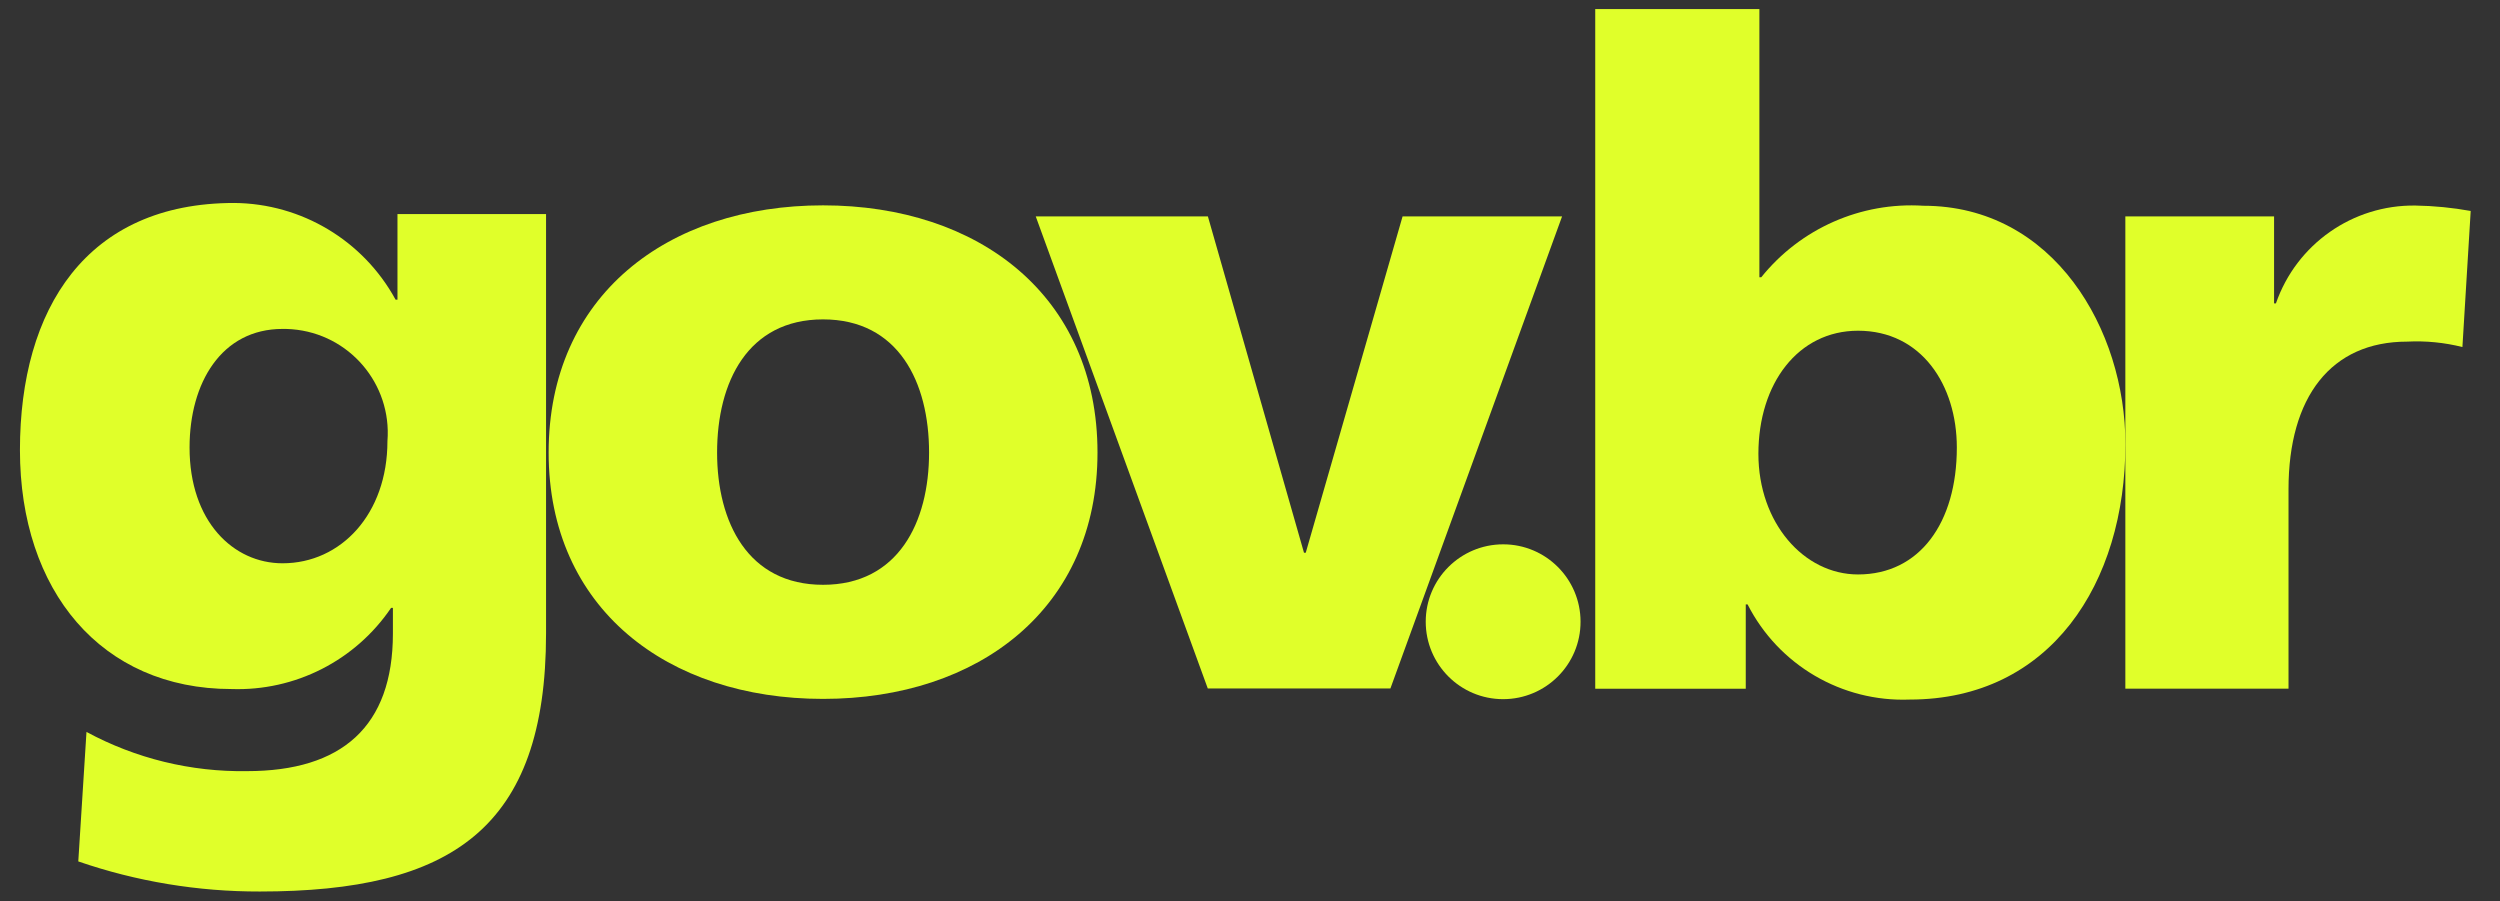 <svg xmlns="http://www.w3.org/2000/svg" width="86" height="31" viewBox="0 0 86 31" fill="none"><rect x="0" y="0" width="86" height="31" fill="#333333" stroke="none"/><g clip-path="url(#clip0_22_476)"><path d="M9.719 19.377C11.728 19.377 13.328 17.683 13.328 15.174C13.484 13.204 12.014 11.483 10.045 11.326C9.937 11.317 9.828 11.314 9.719 11.315C7.62 11.315 6.521 13.167 6.521 15.394C6.519 17.935 8.024 19.377 9.719 19.377ZM18.784 21.792C18.784 28.504 15.525 30.668 8.936 30.668C6.813 30.673 4.702 30.325 2.693 29.633L2.975 25.178C4.669 26.094 6.57 26.558 8.497 26.527C11.76 26.527 13.516 24.992 13.516 21.792V20.911H13.453C12.224 22.724 10.151 23.778 7.963 23.703C3.476 23.703 0.686 20.317 0.686 15.483C0.686 10.619 2.975 6.982 8.057 6.982C10.374 7.001 12.499 8.274 13.608 10.309H13.673V7.363H18.784V21.79V21.792Z" fill="#E0FF2A"></path><path d="M41.548 23.684H47.83L53.736 7.443H48.249L44.918 19.013H44.857L41.551 7.443H35.629L41.548 23.684Z" fill="#E0FF2A"></path><path d="M31.96 15.568C31.96 13.138 30.901 10.987 28.313 10.987C25.726 10.987 24.668 13.138 24.668 15.568C24.668 17.967 25.728 20.117 28.313 20.117C30.899 20.117 31.96 17.967 31.96 15.568ZM18.873 15.568C18.873 10.177 22.953 7.064 28.313 7.064C33.674 7.064 37.754 10.18 37.754 15.568C37.754 20.928 33.674 24.042 28.313 24.042C22.953 24.042 18.873 20.928 18.873 15.568Z" fill="#E0FF2A"></path><path d="M54.371 21.389C54.371 22.86 53.178 24.051 51.707 24.051C50.236 24.051 49.045 22.858 49.045 21.387C49.045 19.918 50.236 18.727 51.707 18.725C53.176 18.723 54.369 19.915 54.371 21.384C54.371 21.386 54.371 21.387 54.371 21.389Z" fill="#E0FF2A"></path><path d="M63.917 11.377C61.861 11.377 60.489 13.182 60.489 15.614C60.489 17.983 62.049 19.761 63.917 19.761C66.037 19.761 67.315 17.983 67.315 15.396C67.315 13.247 66.1 11.377 63.917 11.377ZM54.879 0.312H60.523V9.539H60.586C61.936 7.86 64.016 6.941 66.166 7.078C70.655 7.078 73.114 11.346 73.114 15.274C73.114 20.073 70.528 24.065 65.695 24.065C63.358 24.155 61.178 22.877 60.117 20.792H60.054V23.693H54.876V0.313H54.879V0.312Z" fill="#E0FF2A"></path><path d="M84.707 11.938C84.085 11.783 83.445 11.719 82.805 11.752C80.188 11.752 78.725 13.653 78.725 16.832V23.691H73.112V7.443H78.228V10.436H78.292C79 8.397 80.933 7.042 83.091 7.071C83.729 7.081 84.364 7.144 84.992 7.257L84.707 11.938Z" fill="#E0FF2A"></path></g><defs><clipPath id="clip0_22_476"><rect width="84.474" height="30.377" fill="white" transform="translate(0.602 0.312)"></rect></clipPath></defs></svg>